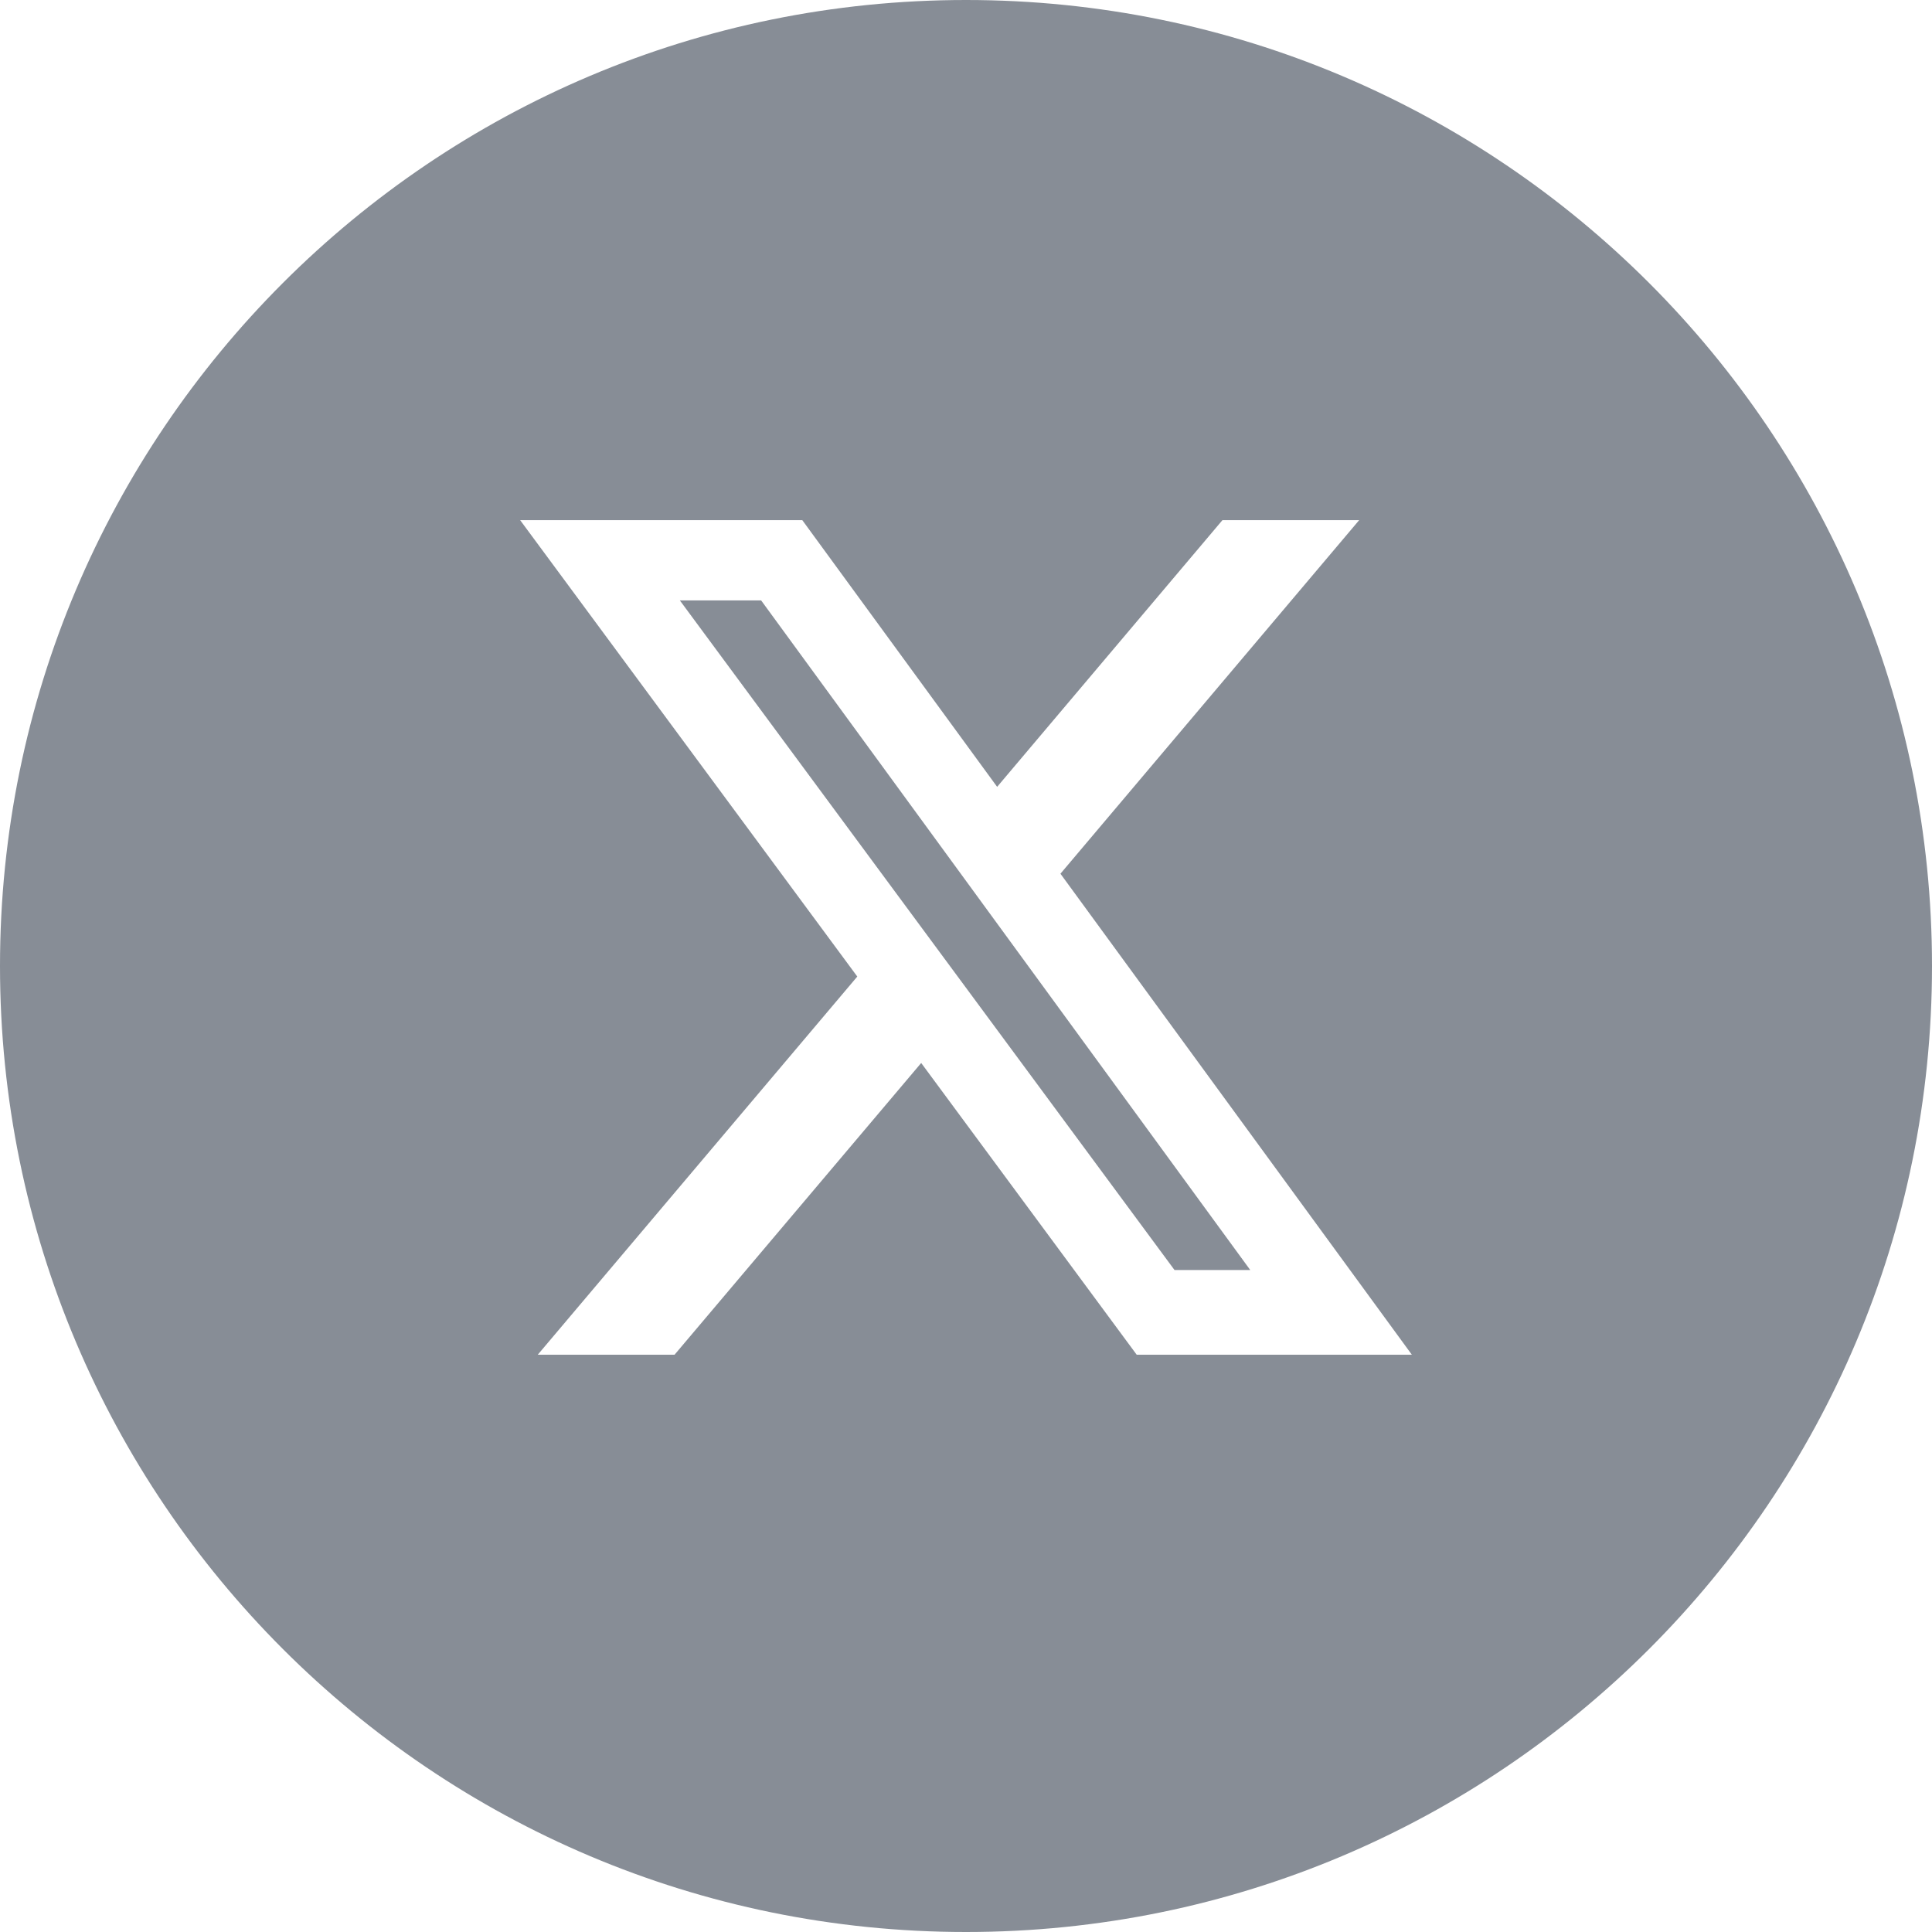 <svg width="26" height="26" viewBox="0 0 26 26" fill="none" xmlns="http://www.w3.org/2000/svg">
<path fill-rule="evenodd" clip-rule="evenodd" d="M13 0C5.82 0 0 5.82 0 13C0 20.18 5.82 26 13 26C20.18 26 26 20.18 26 13C26 5.82 20.18 0 13 0ZM16.825 17.091H15.805V17.09L9.149 8.08H10.243L16.825 17.091ZM18.291 7H16.451L13.419 10.589L10.797 7H7L11.537 13.142L7.237 18.231H9.078L12.397 14.305L15.297 18.231H19L14.271 11.758L18.291 7Z" fill="#878D96"/>
</svg>
